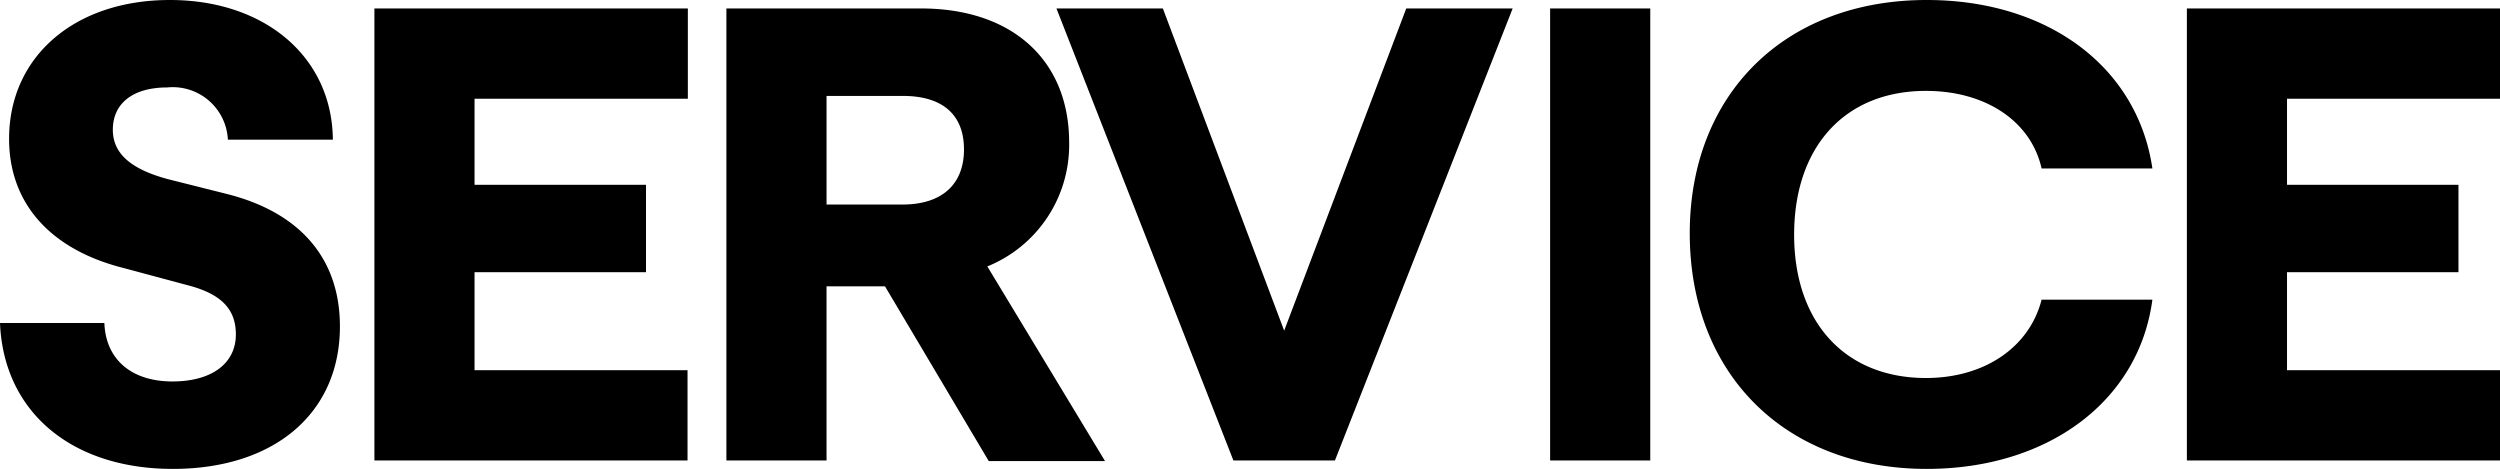<svg xmlns="http://www.w3.org/2000/svg" viewBox="0 0 159.52 29.92"><path d="M0 20.61h6.66c.09 2.39 1.8 3.73 4.34 3.73s4.05-1.17 4.05-3c0-1.67-1-2.61-3.11-3.15L7.88 17.1C3.24 15.93.58 13 .58 8.86.58 3.6 4.77 0 10.84 0s10.35 3.64 10.4 8.91h-6.7a3.52 3.52 0 00-3.87-3.33c-2.17 0-3.47 1-3.47 2.7 0 1.53 1.17 2.52 3.51 3.15l3.74.94c4.67 1.17 7.24 4.1 7.24 8.46 0 5.54-4.19 9.09-10.66 9.09S.23 26.28 0 20.61zm23.89 8.77V.54h20V6.3H30.28v5.49h10.94v5.58H30.28v6.25h13.59v5.76zm22.46 0V.54h12.42c5.85 0 9.45 3.33 9.45 8.55A8.36 8.36 0 0163 17l7.51 12.42h-7.42l-6.62-11.15h-3.73v11.11zm6.39-16.33h4.86c2.47 0 3.91-1.26 3.91-3.51s-1.39-3.42-3.91-3.42h-4.86zM78.7 29.38L67.41.54h6.79l7.74 20.56L89.73.54h6.79L85.18 29.38zm26.6 0h-6.39V.54h6.39zm2.52-14.49C107.82 6 113.89 0 122.94 0c7.74 0 13.45 4.27 14.4 10.75h-7.07c-.67-3-3.55-4.95-7.38-4.95-5.17 0-8.41 3.56-8.41 9.18s3.28 9.14 8.41 9.14c3.78 0 6.62-2 7.38-5h7.07c-.86 6.48-6.66 10.8-14.4 10.8-9.05 0-15.12-6.07-15.12-15.03zm31.72 14.49V.54h20V6.3h-13.61v5.49h10.94v5.58h-10.94v6.25h13.59v5.76z" data-name="レイヤー 2"/></svg>